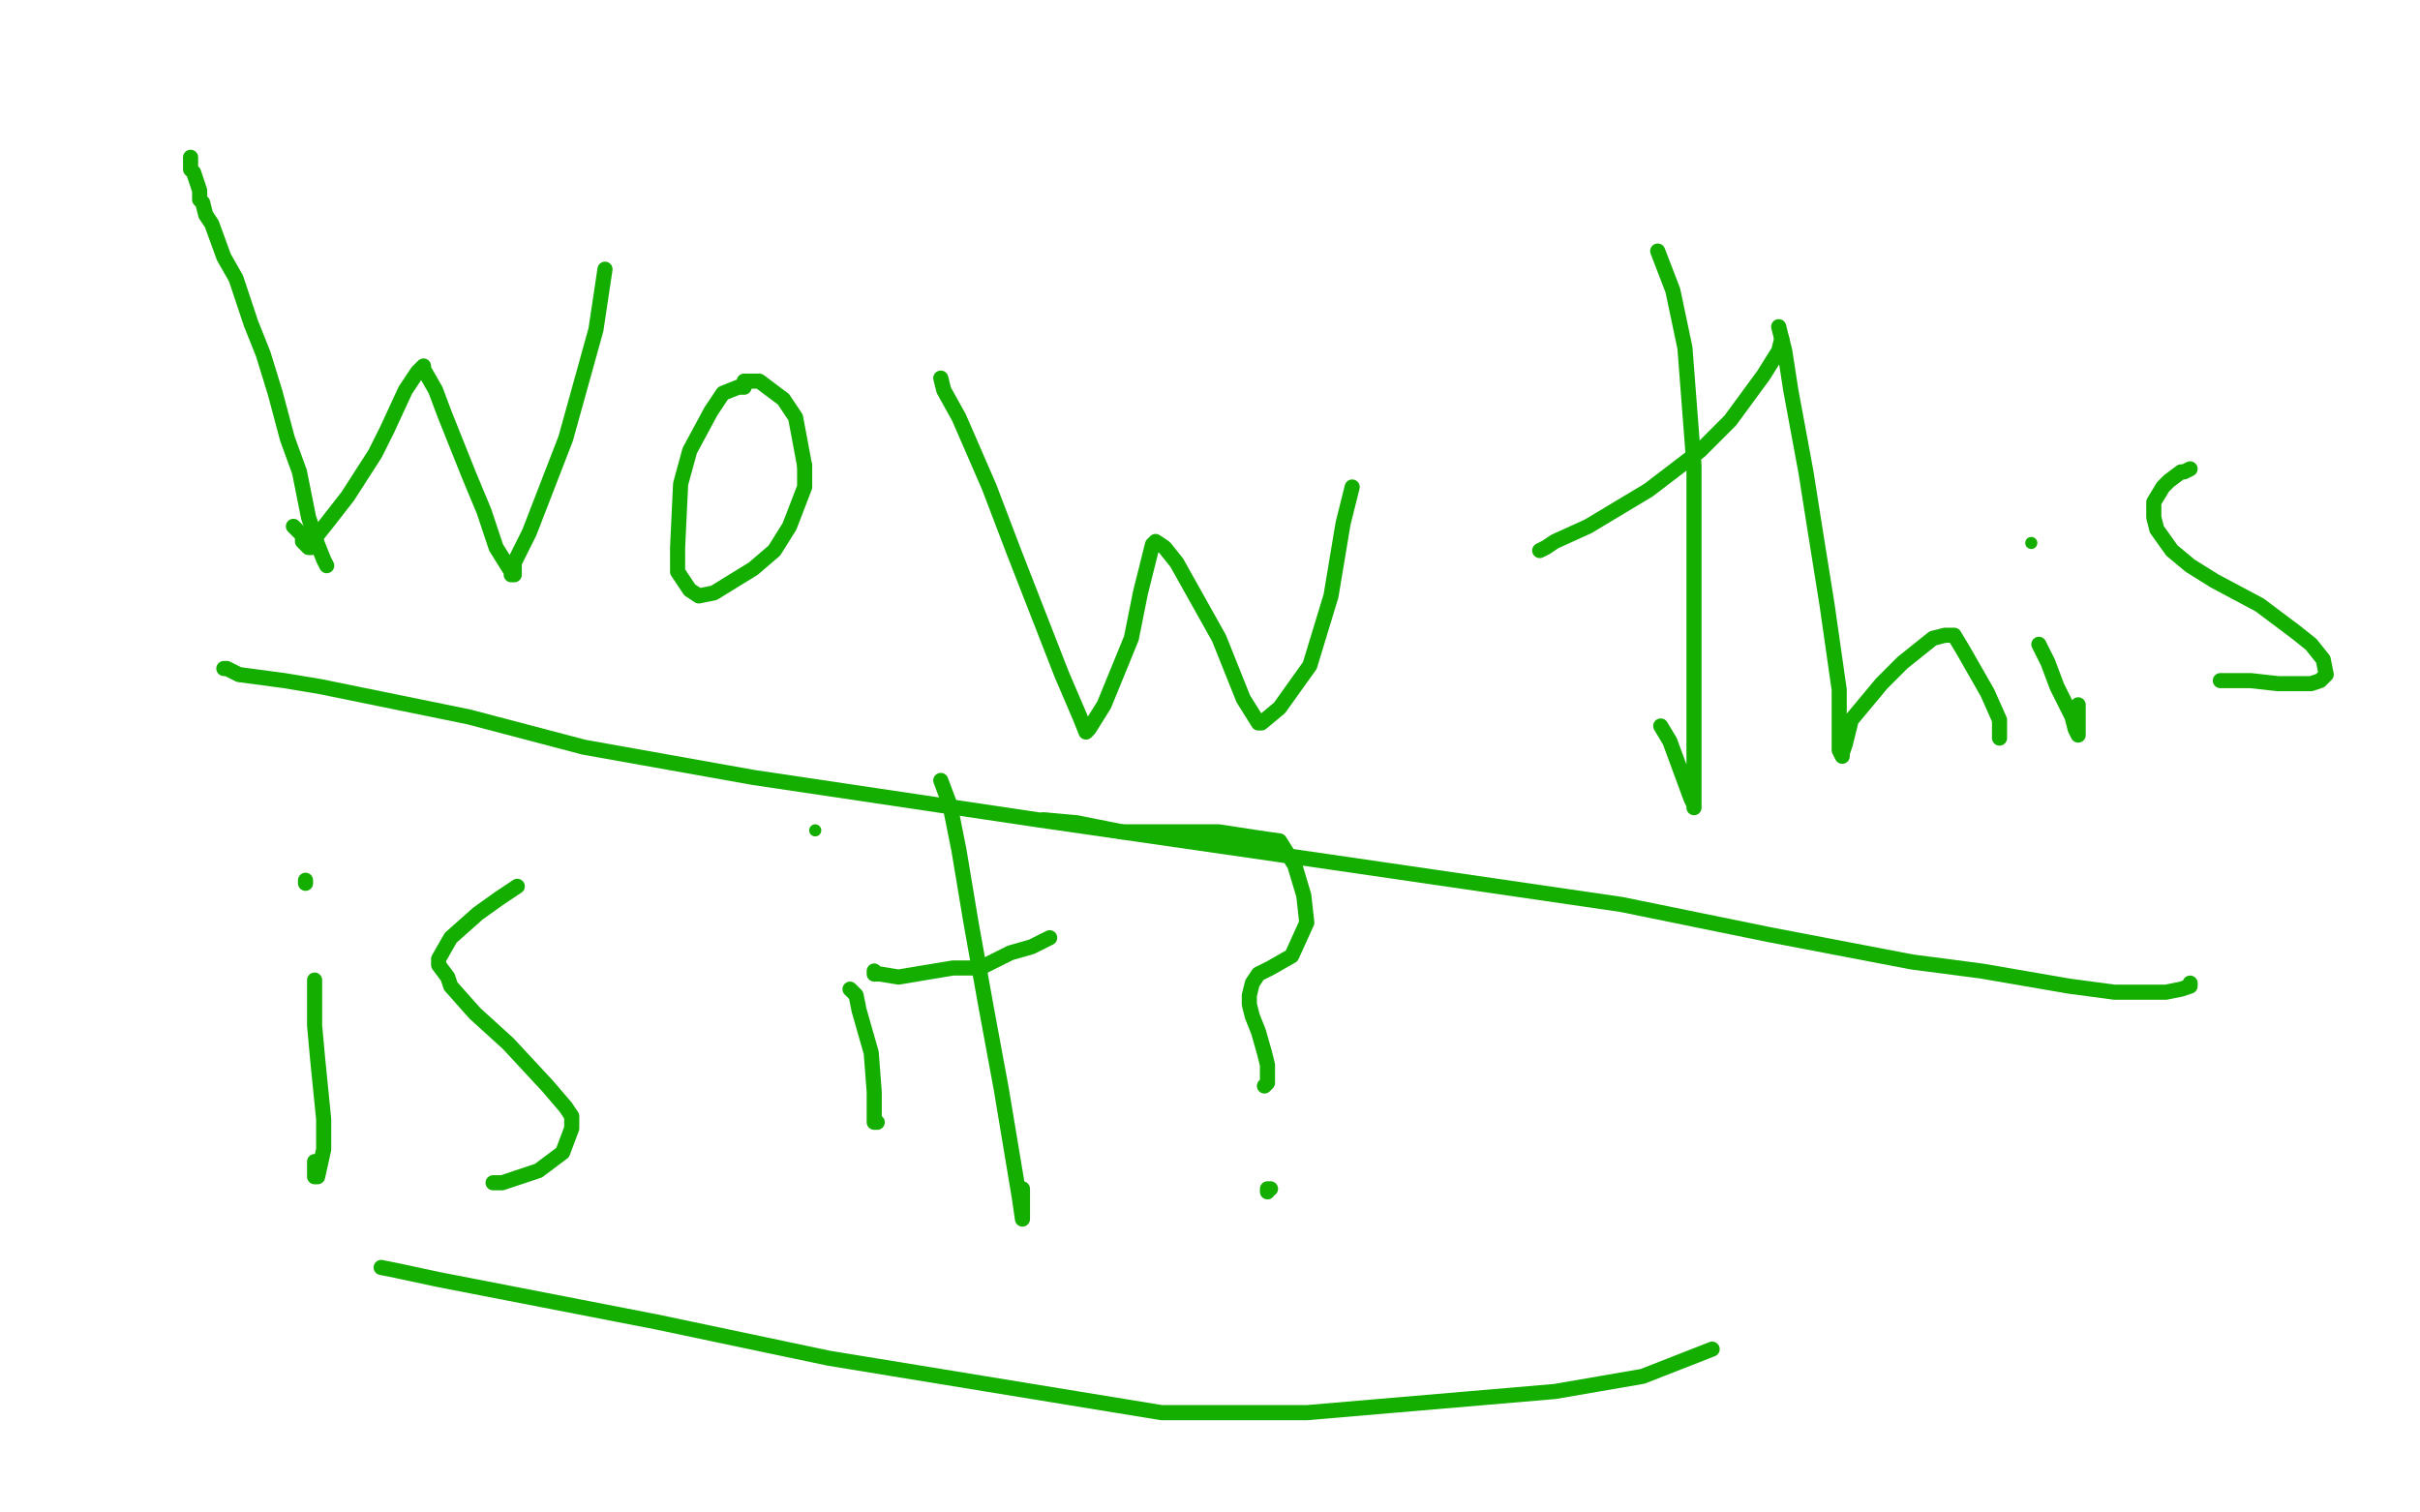 <?xml version="1.0" standalone="no"?>
<!DOCTYPE svg PUBLIC "-//W3C//DTD SVG 1.1//EN"
"http://www.w3.org/Graphics/SVG/1.1/DTD/svg11.dtd">

<svg width="800" height="500" version="1.1" xmlns="http://www.w3.org/2000/svg" xmlns:xlink="http://www.w3.org/1999/xlink" style="stroke-antialiasing: false"><desc>This SVG has been created on https://colorillo.com/</desc><rect x='0' y='0' width='800' height='500' style='fill: rgb(255,255,255); stroke-width:0' /><polyline points="63,52 63,53 63,53 63,54 63,54 63,56 63,56 64,57 64,57 65,60 65,60 66,63 66,63 66,64 66,64 66,66 66,66 67,67 67,67 68,71 70,74 74,85 78,92 83,107 87,117 91,130 95,145 99,156 102,171 105,180 107,185 108,187" style="fill: none; stroke: #14ae00; stroke-width: 5; stroke-linejoin: round; stroke-linecap: round; stroke-antialiasing: false; stroke-antialias: 0; opacity: 1.0"/>
<polyline points="97,174 100,177 100,177 100,179 100,179 102,181 102,181 103,181 103,180 104,178 108,173 115,164 124,150 128,142 134,129 138,123 140,121 140,122 144,129 147,137 155,157 160,169 164,181 169,189 169,190 170,190 170,186 175,176 187,145 197,109 200,89" style="fill: none; stroke: #14ae00; stroke-width: 5; stroke-linejoin: round; stroke-linecap: round; stroke-antialiasing: false; stroke-antialias: 0; opacity: 1.0"/>
<polyline points="266,154 263,138 259,132 251,126 250,126 248,126 246,126" style="fill: none; stroke: #14ae00; stroke-width: 5; stroke-linejoin: round; stroke-linecap: round; stroke-antialiasing: false; stroke-antialias: 0; opacity: 1.0"/>
<polyline points="246,128 245,128 245,128 244,128 244,128 239,130 239,130 235,136 235,136 228,149 228,149 225,160 225,160 224,181 224,181 224,189 224,189 228,195 228,195 231,197 231,197 236,196 236,196 249,188 249,188 256,182 256,182 261,174 261,174 266,161 266,161 266,154 266,154" style="fill: none; stroke: #14ae00; stroke-width: 5; stroke-linejoin: round; stroke-linecap: round; stroke-antialiasing: false; stroke-antialias: 0; opacity: 1.0"/>
<polyline points="311,125 312,129 312,129 317,138 317,138 327,161 327,161 335,182 335,182 351,223 351,223 357,237 357,237 359,242 359,242 360,241 360,241 365,233 374,211 377,196 381,180 382,179 385,181 389,186 403,211 411,231 416,239 417,239 423,234 433,220 440,197 444,173 447,161" style="fill: none; stroke: #14ae00; stroke-width: 5; stroke-linejoin: round; stroke-linecap: round; stroke-antialiasing: false; stroke-antialias: 0; opacity: 1.0"/>
<polyline points="548,83 553,96 553,96 557,115 557,115 560,154 560,154 560,201 560,201 560,233 560,233 560,251 560,251 560,265 560,265 560,267 560,267 560,266 560,266 559,264 559,264 552,245 552,245 549,240 549,240" style="fill: none; stroke: #14ae00; stroke-width: 5; stroke-linejoin: round; stroke-linecap: round; stroke-antialiasing: false; stroke-antialias: 0; opacity: 1.0"/>
<polyline points="509,182 511,181 511,181 514,179 514,179 525,174 525,174 545,162 545,162 562,149 562,149 572,139 572,139 583,124 583,124 588,116 588,116 589,112" style="fill: none; stroke: #14ae00; stroke-width: 5; stroke-linejoin: round; stroke-linecap: round; stroke-antialiasing: false; stroke-antialias: 0; opacity: 1.0"/>
<polyline points="588,108 590,116 590,116 592,129 592,129 597,156 597,156 600,175 600,175 604,200 604,200 608,228 608,228 608,240 608,240 608,248 608,248 609,250 609,250 609,249 610,246 612,238 622,226 629,219 639,211 643,210 646,210 649,215 657,229 661,238 661,244 661,243 661,242 661,241" style="fill: none; stroke: #14ae00; stroke-width: 5; stroke-linejoin: round; stroke-linecap: round; stroke-antialiasing: false; stroke-antialias: 0; opacity: 1.0"/>
<polyline points="674,213 677,219 677,219 680,227 680,227 685,237 685,237 686,241 686,241 687,243 687,243 687,241 687,240 687,233" style="fill: none; stroke: #14ae00; stroke-width: 5; stroke-linejoin: round; stroke-linecap: round; stroke-antialiasing: false; stroke-antialias: 0; opacity: 1.0"/>
<circle cx="671.5" cy="179.5" r="2" style="fill: #14ae00; stroke-antialiasing: false; stroke-antialias: 0; opacity: 1.0"/>
<polyline points="724,155 722,156 722,156 721,156 721,156 717,159 717,159 715,161 715,161 712,166 712,166 712,168 712,168 712,171 712,171 713,175 713,175 718,182 718,182 724,187 724,187 732,192 732,192 747,200 759,209 764,213 768,218 769,223 767,225 764,226 757,226 753,226 744,225 739,225 734,225" style="fill: none; stroke: #14ae00; stroke-width: 5; stroke-linejoin: round; stroke-linecap: round; stroke-antialiasing: false; stroke-antialias: 0; opacity: 1.0"/>
<polyline points="104,324 104,325 104,325 104,327 104,327 104,328 104,328 104,330 104,330 104,339 104,339 105,350 105,350 107,370 107,370 107,380 107,380 105,389 104,389 104,388 104,386 104,384" style="fill: none; stroke: #14ae00; stroke-width: 5; stroke-linejoin: round; stroke-linecap: round; stroke-antialiasing: false; stroke-antialias: 0; opacity: 1.0"/>
<polyline points="101,292 101,291 101,291" style="fill: none; stroke: #14ae00; stroke-width: 5; stroke-linejoin: round; stroke-linecap: round; stroke-antialiasing: false; stroke-antialias: 0; opacity: 1.0"/>
<polyline points="171,293 165,297 165,297 158,302 158,302 149,310 149,310 145,317 145,317 145,319 145,319 148,323 148,323 149,326 149,326 157,335 168,345 181,359 187,366 189,369 189,373 186,381 182,384 178,387 166,391 163,391" style="fill: none; stroke: #14ae00; stroke-width: 5; stroke-linejoin: round; stroke-linecap: round; stroke-antialiasing: false; stroke-antialias: 0; opacity: 1.0"/>
<polyline points="281,327 282,328 282,328 283,329 283,329 284,334 284,334 288,348 288,348 289,361 289,361 289,370 289,370 289,371 289,371 290,371 290,371" style="fill: none; stroke: #14ae00; stroke-width: 5; stroke-linejoin: round; stroke-linecap: round; stroke-antialiasing: false; stroke-antialias: 0; opacity: 1.0"/>
<circle cx="269.5" cy="274.5" r="2" style="fill: #14ae00; stroke-antialiasing: false; stroke-antialias: 0; opacity: 1.0"/>
<polyline points="311,258 314,266 314,266 317,281 317,281 321,305 321,305 326,333 326,333 331,360 331,360 337,396 337,396 338,403 338,402 338,400 338,395 338,393" style="fill: none; stroke: #14ae00; stroke-width: 5; stroke-linejoin: round; stroke-linecap: round; stroke-antialiasing: false; stroke-antialias: 0; opacity: 1.0"/>
<polyline points="289,321 289,322 289,322 291,322 291,322 297,323 297,323 315,320 315,320 324,320 324,320 334,315 334,315 341,313 341,313 347,310" style="fill: none; stroke: #14ae00; stroke-width: 5; stroke-linejoin: round; stroke-linecap: round; stroke-antialiasing: false; stroke-antialias: 0; opacity: 1.0"/>
<polyline points="345,271 356,272 356,272 371,275 371,275 393,275 393,275 403,275 403,275 416,277 416,277 423,278 423,278 428,286 428,286 431,296 431,296 432,305 432,305 427,316 427,316 420,320 420,320 416,322 416,322 414,325 413,329 413,331 413,332 414,336 416,341 418,348 419,352 419,353 419,354 419,355 419,357 419,358 418,359" style="fill: none; stroke: #14ae00; stroke-width: 5; stroke-linejoin: round; stroke-linecap: round; stroke-antialiasing: false; stroke-antialias: 0; opacity: 1.0"/>
<polyline points="419,393 419,394 419,394 419,393 419,393 420,393 420,393" style="fill: none; stroke: #14ae00; stroke-width: 5; stroke-linejoin: round; stroke-linecap: round; stroke-antialiasing: false; stroke-antialias: 0; opacity: 1.0"/>
<polyline points="126,419 131,420 131,420 145,423 145,423 217,437 217,437 274,449 274,449 384,467 384,467 432,467 432,467 514,460 514,460 543,455 543,455 566,446" style="fill: none; stroke: #14ae00; stroke-width: 5; stroke-linejoin: round; stroke-linecap: round; stroke-antialiasing: false; stroke-antialias: 0; opacity: 1.0"/>
<polyline points="74,221 75,221 75,221 79,223 79,223 94,225 94,225 106,227 106,227 155,237 155,237 193,247 193,247 249,257 249,257 343,271 440,285 536,299 585,309 632,318 655,321 684,326 699,328 713,328 716,328 721,327 724,326 724,325" style="fill: none; stroke: #14ae00; stroke-width: 5; stroke-linejoin: round; stroke-linecap: round; stroke-antialiasing: false; stroke-antialias: 0; opacity: 1.0"/>
</svg>

